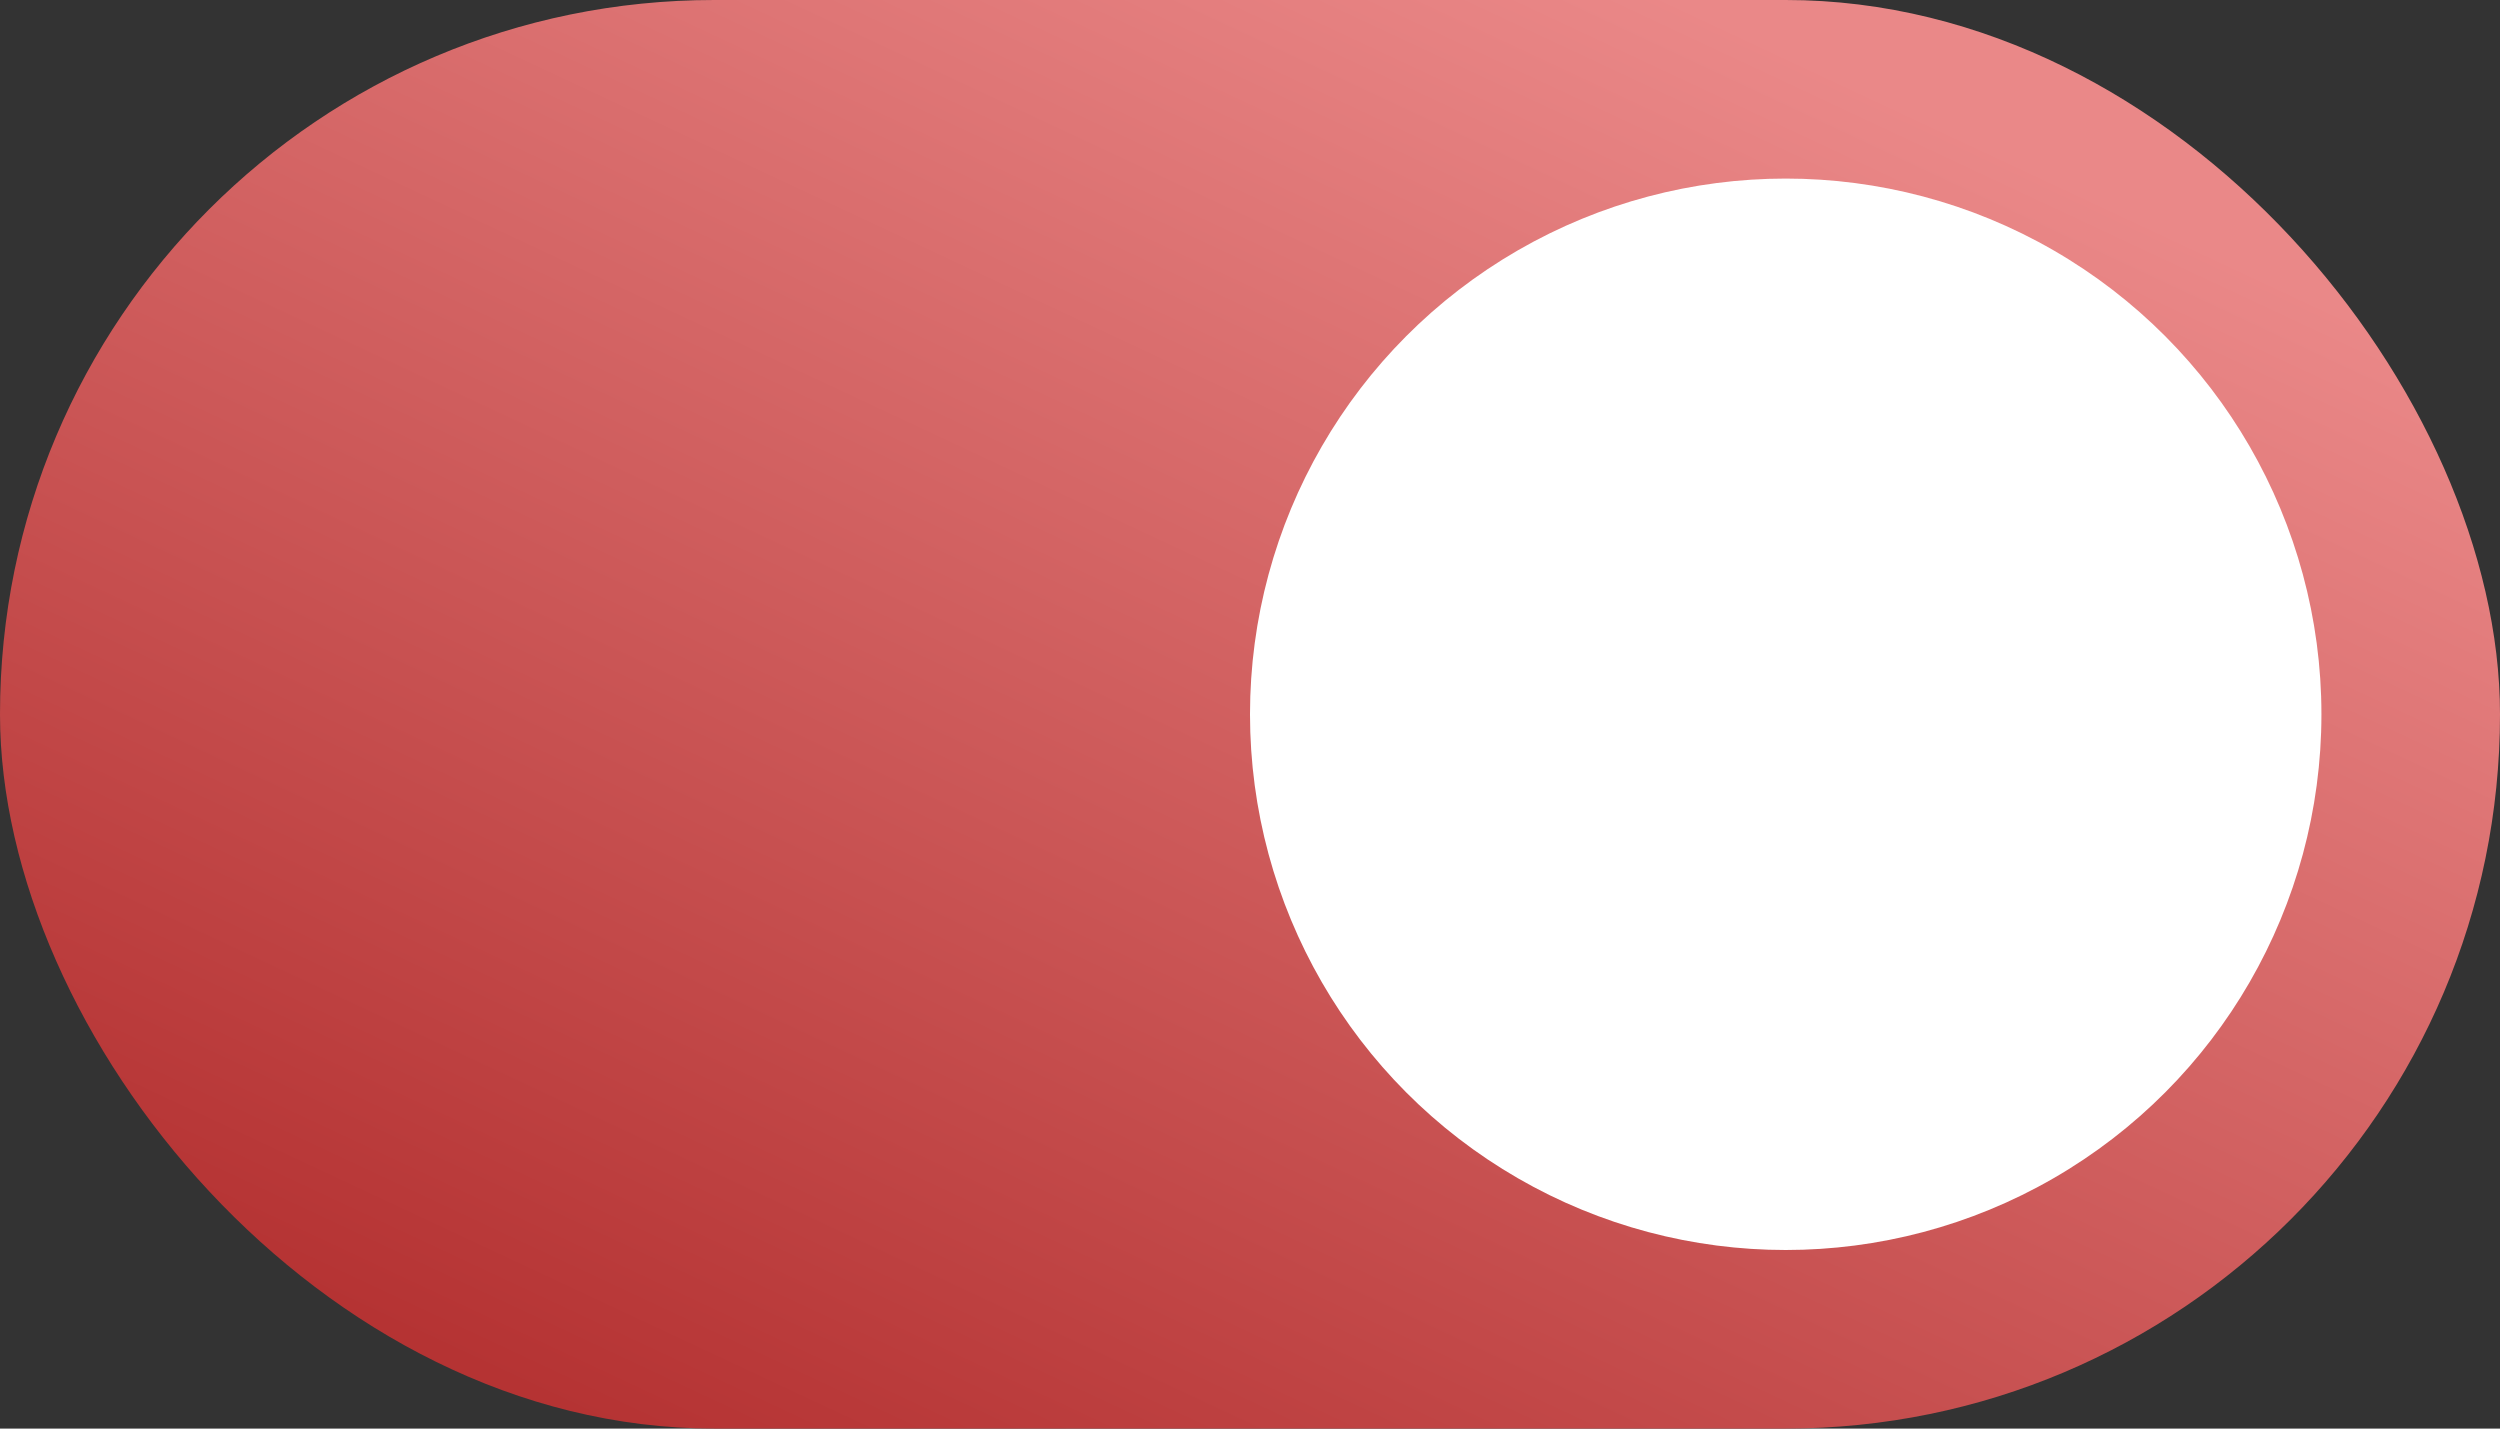 <?xml version="1.0" encoding="UTF-8"?> <svg xmlns="http://www.w3.org/2000/svg" width="14" height="8" viewBox="0 0 14 8" fill="none"><rect x="0" y="0" width="14" height="8" fill="#333333" stroke="none"/> <rect width="14" height="8" rx="4" fill="url(#paint0_linear_2474_177)"></rect> <circle cx="10" cy="4" r="3" fill="white"></circle> <defs> <linearGradient id="paint0_linear_2474_177" x1="-1.502" y1="9.404" x2="4.074" y2="-2.505" gradientUnits="userSpaceOnUse"> <stop stop-color="#A31616"></stop> <stop offset="1" stop-color="#EA8888"></stop> </linearGradient> </defs> </svg> 